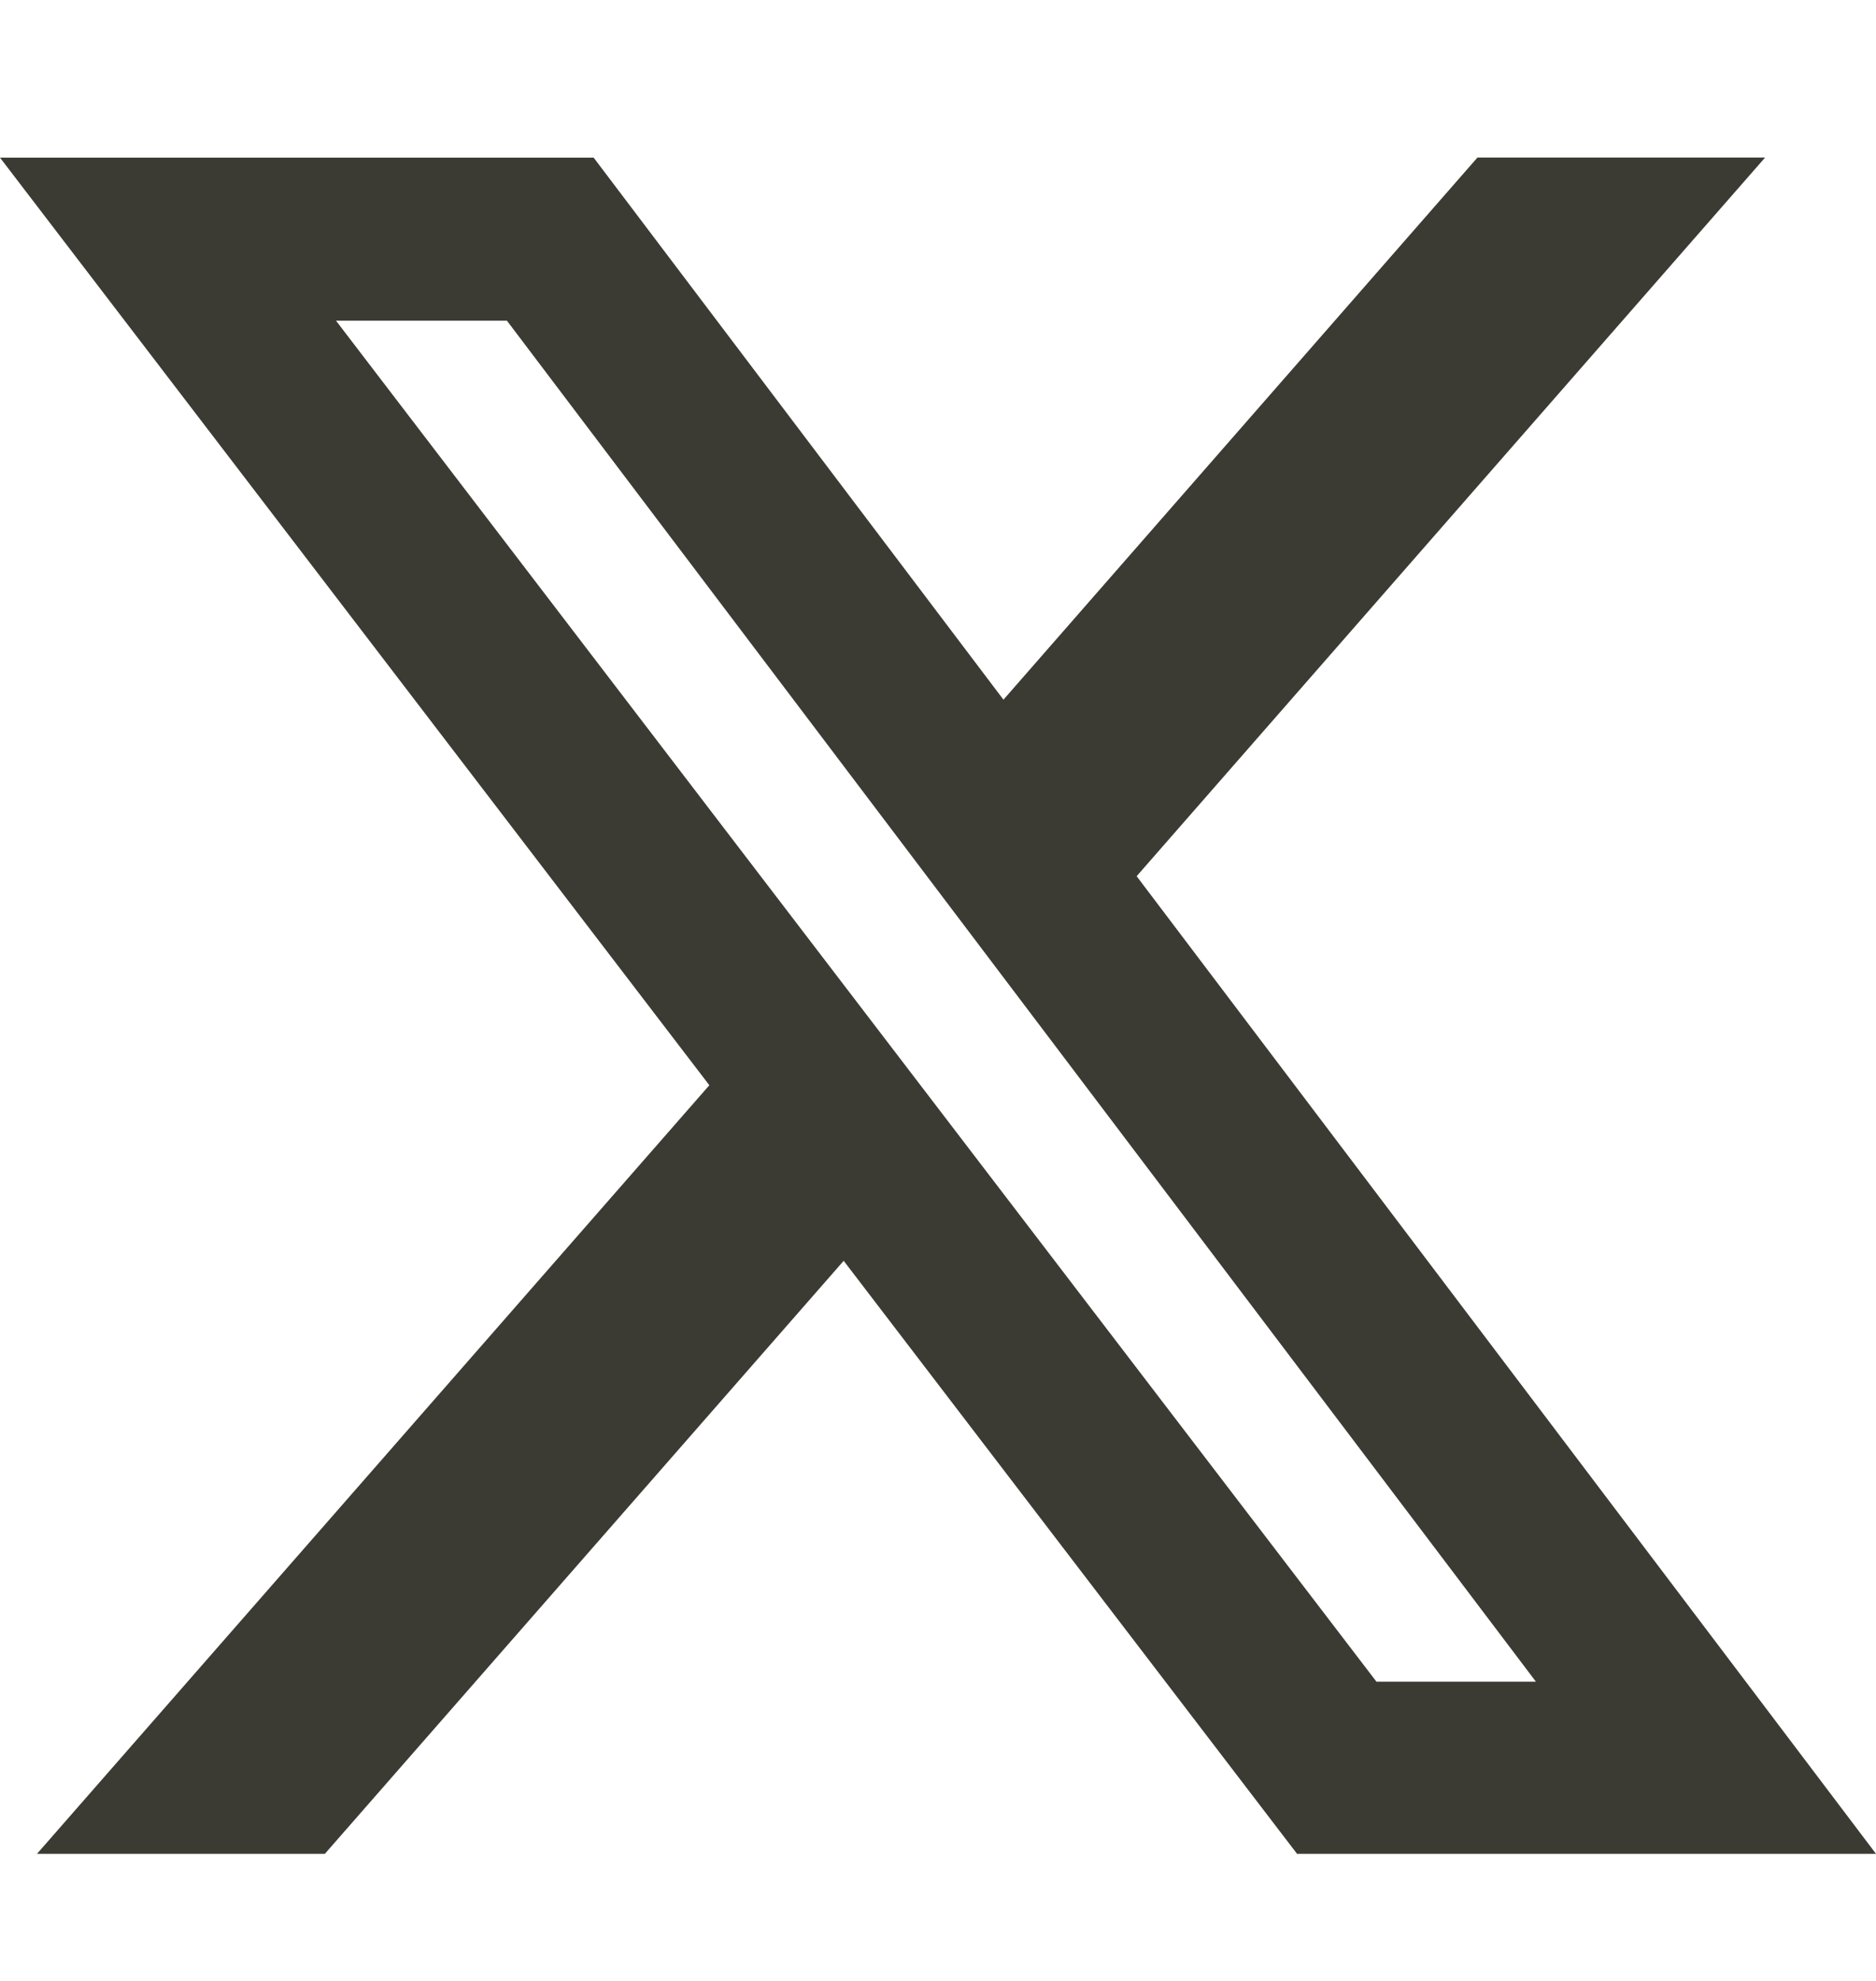 <svg width="18" height="19" viewBox="0 0 18 19" fill="none" xmlns="http://www.w3.org/2000/svg">
<path d="M14.176 1.511H16.936L10.906 8.404L18 17.781H12.445L8.095 12.093L3.117 17.781H0.355L6.806 10.409L0 1.512H5.696L9.628 6.711L14.176 1.511ZM13.207 16.13H14.737L4.864 3.076H3.224L13.207 16.13Z" fill="#3B3B33"/>
</svg>
